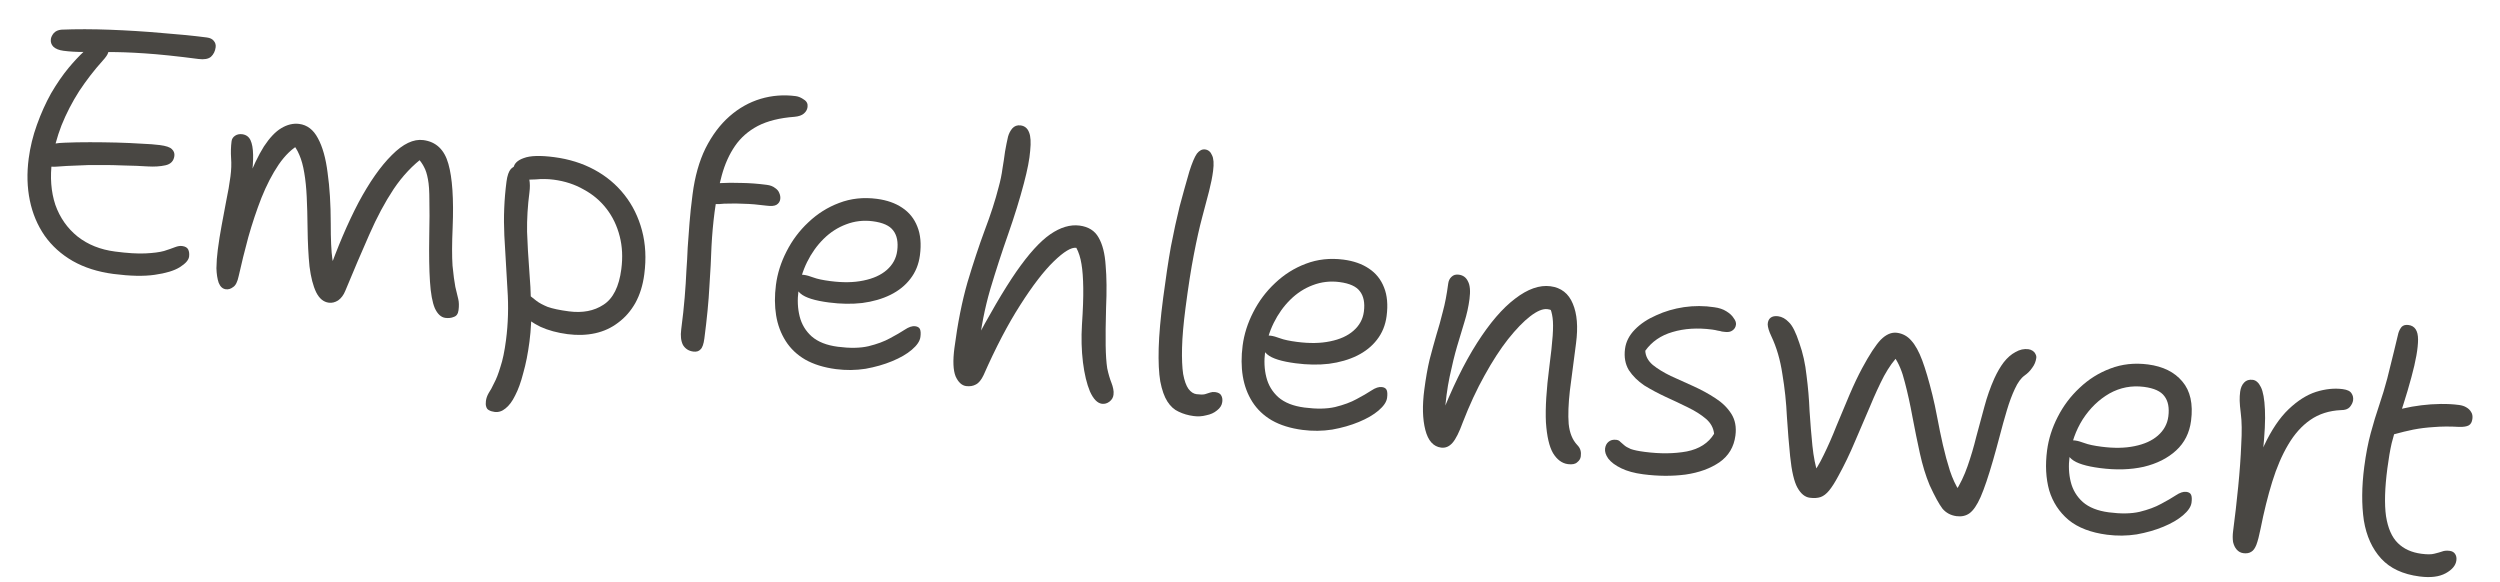 <?xml version="1.0" encoding="UTF-8"?> <svg xmlns="http://www.w3.org/2000/svg" width="116" height="27" viewBox="0 0 116 27" fill="none"><path d="M112.266 26.748C111.494 26.648 110.9 26.371 110.486 25.919C110.072 25.467 109.804 24.879 109.683 24.153C109.575 23.418 109.581 22.585 109.702 21.654C109.778 21.073 109.878 20.553 110.002 20.096C110.128 19.628 110.26 19.194 110.398 18.792C110.538 18.38 110.661 17.971 110.768 17.566C110.899 17.056 111.001 16.644 111.074 16.331C111.148 16.007 111.218 15.715 111.285 15.455C111.321 15.341 111.371 15.246 111.435 15.168C111.509 15.092 111.615 15.062 111.753 15.08C112.049 15.119 112.197 15.343 112.198 15.751C112.198 16.16 112.096 16.744 111.889 17.502C111.765 17.959 111.649 18.353 111.542 18.683C111.434 19.013 111.334 19.328 111.241 19.628C111.15 19.918 111.061 20.229 110.974 20.562C110.9 20.885 110.833 21.275 110.774 21.73C110.654 22.65 110.633 23.389 110.711 23.948C110.799 24.508 110.981 24.924 111.258 25.197C111.534 25.47 111.9 25.636 112.355 25.695C112.619 25.729 112.818 25.729 112.952 25.692C113.096 25.657 113.214 25.624 113.304 25.593C113.406 25.552 113.526 25.541 113.663 25.559C113.78 25.574 113.865 25.623 113.918 25.705C113.972 25.787 113.992 25.887 113.976 26.003C113.946 26.236 113.78 26.435 113.479 26.6C113.178 26.765 112.774 26.814 112.266 26.748ZM111.109 20.144C110.863 20.219 110.681 20.212 110.564 20.121C110.457 20.032 110.413 19.913 110.433 19.765C110.457 19.575 110.532 19.418 110.655 19.294C110.791 19.161 111.075 19.047 111.507 18.953C111.773 18.891 112.054 18.841 112.349 18.805C112.644 18.768 112.942 18.747 113.244 18.744C113.546 18.74 113.829 18.755 114.093 18.79C114.231 18.808 114.344 18.844 114.434 18.899C114.534 18.955 114.611 19.029 114.663 19.122C114.717 19.204 114.736 19.309 114.719 19.436C114.7 19.584 114.644 19.684 114.551 19.737C114.458 19.789 114.31 19.813 114.106 19.808C113.668 19.783 113.275 19.786 112.927 19.816C112.591 19.836 112.274 19.876 111.976 19.934C111.688 19.993 111.4 20.063 111.109 20.144Z" fill="#25221E" fill-opacity="0.83"></path><path d="M104.096 25.668C103.969 25.651 103.864 25.595 103.78 25.497C103.705 25.412 103.65 25.298 103.615 25.153C103.592 25 103.592 24.833 103.615 24.653C103.704 23.976 103.783 23.287 103.852 22.587C103.922 21.886 103.969 21.236 103.993 20.636C104.028 20.038 104.022 19.554 103.973 19.182C103.941 18.93 103.924 18.734 103.921 18.594C103.918 18.454 103.925 18.315 103.943 18.177C103.966 17.997 104.028 17.855 104.128 17.75C104.227 17.644 104.362 17.602 104.531 17.625C104.679 17.644 104.804 17.757 104.906 17.964C105.009 18.171 105.071 18.518 105.093 19.005C105.117 19.481 105.085 20.144 104.996 20.993C104.919 21.833 104.77 22.894 104.549 24.178L104.27 23.464C104.46 22.338 104.721 21.409 105.053 20.678C105.396 19.948 105.776 19.384 106.193 18.987C106.611 18.589 107.033 18.322 107.459 18.184C107.897 18.047 108.311 18.004 108.702 18.055C108.914 18.083 109.051 18.149 109.112 18.254C109.175 18.348 109.199 18.453 109.184 18.57C109.17 18.675 109.119 18.782 109.03 18.888C108.942 18.985 108.806 19.031 108.624 19.029C108.072 19.054 107.595 19.207 107.193 19.488C106.802 19.76 106.462 20.14 106.173 20.63C105.883 21.119 105.636 21.695 105.431 22.357C105.227 23.018 105.046 23.748 104.888 24.545C104.826 24.859 104.761 25.104 104.696 25.278C104.631 25.442 104.553 25.55 104.46 25.602C104.366 25.665 104.244 25.687 104.096 25.668Z" fill="#25221E" fill-opacity="0.83"></path><path d="M97.766 24.811C97.015 24.713 96.421 24.485 95.983 24.127C95.547 23.758 95.247 23.299 95.082 22.751C94.928 22.193 94.896 21.576 94.984 20.899C95.053 20.37 95.217 19.853 95.476 19.349C95.737 18.835 96.076 18.384 96.492 17.997C96.909 17.6 97.384 17.301 97.915 17.102C98.459 16.893 99.043 16.829 99.667 16.91C100.365 17.001 100.895 17.264 101.258 17.698C101.632 18.134 101.767 18.744 101.665 19.526C101.592 20.087 101.36 20.546 100.97 20.904C100.579 21.262 100.078 21.514 99.467 21.66C98.858 21.796 98.183 21.816 97.443 21.719C96.787 21.634 96.348 21.496 96.125 21.305C95.913 21.116 95.82 20.927 95.844 20.736C95.859 20.62 95.897 20.539 95.957 20.493C96.028 20.438 96.138 20.42 96.286 20.439C96.403 20.454 96.548 20.495 96.722 20.56C96.897 20.626 97.158 20.682 97.507 20.727C98.089 20.803 98.601 20.794 99.044 20.701C99.497 20.61 99.857 20.447 100.124 20.213C100.403 19.97 100.565 19.673 100.611 19.324C100.663 18.922 100.602 18.608 100.427 18.381C100.263 18.155 99.948 18.012 99.483 17.951C98.912 17.877 98.376 17.979 97.877 18.258C97.389 18.539 96.977 18.937 96.641 19.453C96.315 19.97 96.111 20.545 96.028 21.18C95.973 21.603 95.992 21.998 96.084 22.365C96.176 22.732 96.362 23.041 96.641 23.293C96.93 23.546 97.335 23.706 97.853 23.773C98.413 23.846 98.888 23.838 99.276 23.749C99.676 23.651 100.009 23.527 100.276 23.379C100.553 23.232 100.78 23.101 100.957 22.984C101.145 22.858 101.308 22.804 101.446 22.822C101.562 22.837 101.637 22.884 101.669 22.964C101.702 23.043 101.708 23.162 101.687 23.321C101.663 23.511 101.529 23.709 101.287 23.914C101.057 24.11 100.755 24.286 100.38 24.441C100.004 24.597 99.591 24.715 99.139 24.796C98.689 24.866 98.231 24.871 97.766 24.811Z" fill="#25221E" fill-opacity="0.83"></path><path d="M83.973 23.095C83.751 23.066 83.561 22.912 83.404 22.633C83.247 22.354 83.133 21.866 83.062 21.169C83.006 20.613 82.956 20.004 82.913 19.342C82.882 18.671 82.812 18.011 82.703 17.362C82.606 16.704 82.435 16.117 82.19 15.601C82.081 15.372 82.024 15.187 82.021 15.047C82.028 14.908 82.073 14.806 82.157 14.742C82.241 14.678 82.357 14.655 82.505 14.674C82.685 14.698 82.85 14.789 83.001 14.949C83.165 15.099 83.327 15.421 83.489 15.916C83.654 16.378 83.766 16.882 83.824 17.428C83.894 17.964 83.941 18.513 83.964 19.076C84 19.629 84.043 20.162 84.095 20.674C84.147 21.186 84.237 21.645 84.368 22.049L84.044 22.055C84.234 21.832 84.426 21.518 84.619 21.113C84.823 20.699 85.022 20.246 85.215 19.755C85.42 19.255 85.623 18.77 85.824 18.301C86.025 17.833 86.218 17.428 86.402 17.086C86.743 16.453 87.031 16.012 87.268 15.763C87.516 15.515 87.766 15.408 88.02 15.441C88.284 15.476 88.505 15.596 88.683 15.802C88.871 16.009 89.041 16.316 89.192 16.723C89.344 17.13 89.5 17.662 89.662 18.317C89.74 18.629 89.817 18.988 89.893 19.396C89.969 19.804 90.054 20.219 90.15 20.64C90.246 21.061 90.355 21.463 90.477 21.844C90.601 22.215 90.748 22.53 90.919 22.789L90.72 22.828C90.95 22.471 91.142 22.071 91.296 21.628C91.451 21.186 91.585 20.73 91.7 20.261C91.826 19.793 91.95 19.331 92.075 18.874C92.2 18.406 92.354 17.969 92.536 17.562C92.671 17.268 92.816 17.018 92.972 16.812C93.14 16.598 93.322 16.439 93.519 16.335C93.716 16.221 93.916 16.177 94.117 16.203C94.191 16.213 94.257 16.238 94.317 16.278C94.376 16.318 94.418 16.366 94.443 16.423C94.478 16.482 94.492 16.543 94.484 16.606C94.462 16.775 94.399 16.928 94.295 17.065C94.201 17.204 94.084 17.323 93.942 17.423C93.776 17.541 93.625 17.747 93.49 18.042C93.356 18.325 93.232 18.659 93.118 19.042C93.003 19.425 92.892 19.825 92.784 20.241C92.677 20.646 92.575 21.02 92.476 21.363C92.261 22.109 92.069 22.675 91.9 23.062C91.733 23.439 91.56 23.69 91.382 23.818C91.216 23.936 91.017 23.98 90.784 23.95C90.519 23.915 90.303 23.801 90.135 23.607C89.978 23.404 89.778 23.039 89.535 22.512C89.355 22.08 89.204 21.587 89.082 21.033C88.961 20.48 88.846 19.916 88.738 19.343C88.631 18.759 88.513 18.221 88.383 17.731C88.264 17.242 88.1 16.85 87.891 16.554L88.11 16.485C87.876 16.713 87.646 17.033 87.42 17.444C87.205 17.857 86.987 18.329 86.768 18.86C86.549 19.38 86.318 19.92 86.073 20.48C85.838 21.041 85.58 21.577 85.298 22.089C85.142 22.381 85 22.604 84.872 22.76C84.744 22.915 84.613 23.016 84.478 23.063C84.342 23.11 84.174 23.121 83.973 23.095Z" fill="#25221E" fill-opacity="0.83"></path><path d="M76.24 22.006C75.838 21.954 75.501 21.862 75.227 21.729C74.954 21.597 74.753 21.447 74.624 21.279C74.506 21.113 74.457 20.956 74.476 20.808C74.493 20.681 74.543 20.581 74.628 20.506C74.725 20.421 74.848 20.389 74.996 20.408C75.081 20.419 75.141 20.449 75.178 20.497C75.227 20.535 75.285 20.586 75.352 20.648C75.419 20.711 75.524 20.773 75.667 20.834C75.811 20.885 76.025 20.93 76.311 20.967C77.03 21.061 77.682 21.054 78.266 20.947C78.851 20.83 79.274 20.557 79.534 20.128C79.505 19.855 79.379 19.624 79.157 19.434C78.934 19.243 78.656 19.067 78.322 18.905C77.999 18.745 77.654 18.582 77.289 18.416C76.934 18.251 76.602 18.073 76.293 17.883C75.997 17.683 75.758 17.447 75.579 17.176C75.411 16.896 75.351 16.566 75.401 16.185C75.444 15.857 75.596 15.56 75.856 15.293C76.117 15.025 76.447 14.805 76.846 14.631C77.246 14.446 77.677 14.32 78.138 14.251C78.609 14.183 79.077 14.185 79.541 14.256C79.763 14.285 79.949 14.347 80.098 14.441C80.257 14.537 80.373 14.644 80.443 14.761C80.526 14.868 80.561 14.97 80.549 15.065C80.534 15.181 80.479 15.271 80.385 15.334C80.301 15.398 80.18 15.42 80.021 15.399C79.99 15.395 79.947 15.39 79.894 15.383C79.843 15.365 79.78 15.352 79.706 15.342C79.633 15.322 79.544 15.305 79.438 15.291C78.761 15.203 78.149 15.242 77.6 15.407C77.063 15.563 76.644 15.852 76.341 16.275C76.352 16.524 76.469 16.744 76.691 16.934C76.915 17.114 77.194 17.285 77.528 17.447C77.863 17.598 78.214 17.756 78.579 17.922C78.945 18.088 79.281 18.272 79.588 18.473C79.906 18.676 80.154 18.918 80.333 19.2C80.511 19.481 80.575 19.817 80.524 20.209C80.455 20.738 80.208 21.152 79.781 21.451C79.356 21.74 78.832 21.93 78.207 22.02C77.583 22.101 76.927 22.096 76.24 22.006Z" fill="#25221E" fill-opacity="0.83"></path><path d="M72.753 21.536C72.478 21.5 72.247 21.33 72.061 21.026C71.885 20.724 71.775 20.247 71.731 19.596C71.699 18.935 71.752 18.071 71.891 17.003C71.969 16.41 72.019 15.938 72.044 15.586C72.069 15.224 72.068 14.944 72.04 14.747C72.013 14.539 71.965 14.371 71.896 14.244C71.826 14.117 71.731 13.98 71.61 13.836C71.814 13.841 71.98 13.889 72.108 13.981C72.237 14.063 72.328 14.187 72.382 14.356C72.436 14.513 72.453 14.715 72.432 14.959C72.333 14.731 72.24 14.579 72.153 14.503C72.067 14.417 71.95 14.364 71.802 14.345C71.591 14.317 71.323 14.428 71.001 14.676C70.69 14.915 70.348 15.269 69.975 15.736C69.614 16.195 69.251 16.755 68.885 17.418C68.52 18.069 68.184 18.795 67.875 19.593C67.707 20.056 67.548 20.374 67.396 20.547C67.244 20.721 67.068 20.795 66.867 20.769C66.507 20.722 66.263 20.448 66.135 19.948C66.006 19.447 65.99 18.826 66.087 18.086C66.157 17.546 66.24 17.078 66.334 16.682C66.441 16.276 66.543 15.902 66.642 15.56C66.752 15.209 66.853 14.846 66.945 14.47C67.048 14.096 67.131 13.661 67.196 13.164C67.214 13.026 67.266 12.92 67.35 12.845C67.437 12.759 67.549 12.726 67.686 12.744C67.887 12.77 68.03 12.874 68.114 13.057C68.209 13.231 68.233 13.503 68.185 13.873C68.138 14.233 68.059 14.589 67.949 14.94C67.851 15.282 67.737 15.66 67.608 16.073C67.49 16.478 67.376 16.947 67.263 17.481C67.152 18.004 67.071 18.623 67.021 19.337L66.814 19.439C67.364 18.026 67.936 16.853 68.531 15.919C69.126 14.986 69.716 14.299 70.3 13.859C70.886 13.408 71.433 13.216 71.941 13.282C72.438 13.347 72.784 13.617 72.98 14.095C73.178 14.562 73.227 15.171 73.129 15.921C73.019 16.768 72.924 17.503 72.842 18.127C72.773 18.742 72.754 19.256 72.787 19.669C72.829 20.083 72.959 20.406 73.176 20.639C73.262 20.726 73.315 20.813 73.336 20.902C73.358 20.98 73.362 21.072 73.348 21.178C73.335 21.284 73.28 21.373 73.184 21.447C73.098 21.532 72.954 21.562 72.753 21.536Z" fill="#25221E" fill-opacity="0.83"></path><path d="M60.44 19.948C59.879 19.875 59.404 19.727 59.013 19.504C58.633 19.282 58.332 18.995 58.108 18.644C57.885 18.292 57.738 17.896 57.666 17.457C57.594 17.017 57.592 16.543 57.658 16.035C57.727 15.507 57.891 14.99 58.15 14.486C58.411 13.972 58.749 13.521 59.165 13.134C59.583 12.737 60.057 12.438 60.589 12.238C61.132 12.03 61.716 11.966 62.34 12.047C62.806 12.108 63.197 12.245 63.513 12.458C63.84 12.673 64.076 12.967 64.221 13.341C64.367 13.704 64.406 14.145 64.339 14.663C64.284 15.086 64.134 15.454 63.889 15.766C63.656 16.069 63.349 16.314 62.97 16.502C62.591 16.689 62.155 16.815 61.662 16.88C61.182 16.936 60.666 16.928 60.116 16.856C59.461 16.771 59.021 16.633 58.799 16.442C58.587 16.253 58.493 16.064 58.518 15.873C58.533 15.757 58.571 15.676 58.63 15.63C58.702 15.575 58.812 15.557 58.96 15.576C59.076 15.591 59.222 15.632 59.396 15.697C59.57 15.763 59.832 15.819 60.181 15.864C60.763 15.94 61.275 15.931 61.717 15.838C62.17 15.747 62.53 15.584 62.797 15.35C63.077 15.107 63.239 14.81 63.284 14.461C63.337 14.059 63.275 13.745 63.101 13.518C62.936 13.292 62.622 13.149 62.156 13.088C61.722 13.031 61.307 13.08 60.911 13.232C60.527 13.376 60.18 13.6 59.872 13.904C59.563 14.208 59.307 14.567 59.102 14.981C58.897 15.396 58.764 15.841 58.702 16.317C58.647 16.74 58.665 17.135 58.758 17.502C58.849 17.869 59.035 18.178 59.314 18.43C59.604 18.683 60.008 18.843 60.526 18.91C61.087 18.983 61.561 18.975 61.949 18.886C62.349 18.787 62.683 18.664 62.95 18.516C63.227 18.369 63.454 18.238 63.63 18.121C63.819 17.995 63.982 17.941 64.119 17.959C64.236 17.974 64.31 18.021 64.343 18.101C64.376 18.18 64.382 18.299 64.361 18.458C64.336 18.648 64.203 18.846 63.961 19.051C63.731 19.247 63.428 19.423 63.053 19.578C62.678 19.734 62.265 19.852 61.813 19.933C61.363 20.003 60.905 20.008 60.44 19.948Z" fill="#25221E" fill-opacity="0.83"></path><path d="M55.386 19.305C55.133 19.273 54.899 19.204 54.687 19.101C54.483 19.01 54.31 18.853 54.167 18.63C54.024 18.407 53.914 18.097 53.837 17.7C53.77 17.304 53.746 16.79 53.763 16.157C53.781 15.525 53.85 14.749 53.97 13.829C54.09 12.908 54.21 12.112 54.33 11.439C54.462 10.757 54.596 10.14 54.732 9.588C54.879 9.037 55.031 8.492 55.187 7.953C55.315 7.55 55.432 7.275 55.537 7.127C55.653 6.981 55.779 6.916 55.917 6.934C56.065 6.954 56.172 7.043 56.237 7.202C56.314 7.352 56.331 7.596 56.287 7.935C56.25 8.22 56.187 8.535 56.099 8.878C56.013 9.211 55.907 9.612 55.782 10.079C55.656 10.547 55.527 11.122 55.396 11.804C55.265 12.475 55.136 13.303 55.008 14.287C54.913 15.016 54.859 15.633 54.847 16.137C54.835 16.641 54.852 17.047 54.898 17.354C54.955 17.663 55.038 17.894 55.147 18.048C55.257 18.192 55.381 18.272 55.519 18.29C55.688 18.312 55.817 18.313 55.906 18.292C56.006 18.262 56.09 18.235 56.158 18.212C56.226 18.189 56.302 18.182 56.386 18.193C56.535 18.213 56.629 18.268 56.671 18.36C56.715 18.441 56.729 18.539 56.713 18.655C56.694 18.804 56.613 18.933 56.469 19.043C56.336 19.155 56.171 19.23 55.972 19.269C55.782 19.32 55.587 19.332 55.386 19.305Z" fill="#25221E" fill-opacity="0.83"></path><path d="M44.829 17.914C44.628 17.888 44.465 17.737 44.34 17.463C44.226 17.179 44.208 16.741 44.285 16.149C44.434 15.007 44.636 13.989 44.892 13.098C45.159 12.207 45.425 11.403 45.691 10.685C45.968 9.957 46.185 9.286 46.34 8.672C46.421 8.381 46.479 8.098 46.515 7.823C46.562 7.55 46.601 7.286 46.634 7.032C46.678 6.779 46.724 6.549 46.773 6.34C46.813 6.195 46.878 6.069 46.967 5.962C47.069 5.846 47.198 5.798 47.357 5.819C47.547 5.844 47.678 5.952 47.75 6.145C47.824 6.326 47.84 6.608 47.801 6.99C47.773 7.374 47.675 7.883 47.506 8.517C47.314 9.245 47.073 10.026 46.781 10.859C46.491 11.682 46.213 12.538 45.946 13.429C45.691 14.31 45.516 15.207 45.418 16.119L45.137 16.05C45.908 14.591 46.578 13.447 47.149 12.617C47.732 11.779 48.259 11.197 48.732 10.871C49.205 10.546 49.658 10.411 50.092 10.467C50.504 10.521 50.797 10.705 50.972 11.018C51.157 11.332 51.267 11.766 51.302 12.319C51.35 12.863 51.356 13.515 51.322 14.274C51.302 15.003 51.296 15.589 51.303 16.03C51.31 16.473 51.334 16.825 51.375 17.089C51.428 17.343 51.495 17.572 51.576 17.776C51.608 17.856 51.634 17.945 51.654 18.045C51.674 18.134 51.678 18.225 51.666 18.321C51.65 18.448 51.587 18.552 51.48 18.635C51.372 18.718 51.255 18.751 51.128 18.735C50.917 18.707 50.732 18.516 50.573 18.162C50.426 17.809 50.318 17.36 50.249 16.813C50.182 16.256 50.166 15.673 50.203 15.064C50.25 14.371 50.27 13.804 50.263 13.362C50.257 12.909 50.23 12.54 50.181 12.254C50.134 11.957 50.054 11.705 49.941 11.497C49.709 11.466 49.358 11.679 48.89 12.134C48.422 12.589 47.904 13.264 47.336 14.158C46.769 15.042 46.203 16.124 45.638 17.406C45.533 17.629 45.412 17.775 45.274 17.843C45.147 17.912 44.999 17.936 44.829 17.914Z" fill="#25221E" fill-opacity="0.83"></path><path d="M38.786 17.127C38.225 17.053 37.75 16.905 37.359 16.683C36.979 16.461 36.678 16.174 36.455 15.822C36.232 15.471 36.084 15.075 36.012 14.635C35.941 14.196 35.938 13.722 36.004 13.214C36.073 12.685 36.237 12.169 36.496 11.665C36.757 11.15 37.095 10.7 37.511 10.313C37.929 9.915 38.403 9.617 38.935 9.417C39.479 9.208 40.062 9.145 40.686 9.226C41.152 9.287 41.543 9.424 41.859 9.637C42.186 9.852 42.422 10.146 42.567 10.52C42.713 10.883 42.753 11.324 42.685 11.842C42.63 12.265 42.48 12.633 42.235 12.945C42.002 13.248 41.696 13.493 41.316 13.681C40.937 13.868 40.501 13.994 40.008 14.059C39.528 14.114 39.013 14.107 38.462 14.035C37.807 13.95 37.367 13.812 37.145 13.621C36.933 13.432 36.839 13.242 36.864 13.052C36.879 12.936 36.917 12.855 36.977 12.809C37.048 12.753 37.158 12.736 37.306 12.755C37.422 12.77 37.568 12.81 37.742 12.876C37.916 12.942 38.178 12.998 38.527 13.043C39.109 13.119 39.621 13.11 40.063 13.017C40.516 12.926 40.876 12.763 41.144 12.529C41.423 12.285 41.585 11.989 41.63 11.64C41.683 11.238 41.622 10.924 41.447 10.697C41.283 10.471 40.968 10.328 40.502 10.267C40.069 10.21 39.654 10.258 39.257 10.411C38.873 10.555 38.526 10.778 38.218 11.082C37.909 11.387 37.653 11.746 37.448 12.16C37.244 12.575 37.11 13.02 37.048 13.496C36.993 13.919 37.012 14.314 37.104 14.681C37.196 15.048 37.381 15.357 37.66 15.608C37.95 15.861 38.354 16.022 38.873 16.089C39.433 16.162 39.907 16.154 40.296 16.065C40.696 15.966 41.029 15.843 41.296 15.695C41.573 15.548 41.8 15.416 41.977 15.3C42.165 15.174 42.328 15.119 42.466 15.137C42.582 15.152 42.657 15.2 42.689 15.279C42.722 15.359 42.728 15.478 42.707 15.637C42.682 15.827 42.549 16.025 42.307 16.23C42.077 16.426 41.775 16.602 41.399 16.757C41.024 16.913 40.611 17.031 40.159 17.112C39.709 17.182 39.251 17.187 38.786 17.127Z" fill="#25221E" fill-opacity="0.83"></path><path d="M32.168 16.313C31.956 16.285 31.798 16.184 31.691 16.009C31.597 15.824 31.569 15.584 31.608 15.288C31.681 14.727 31.735 14.229 31.77 13.792C31.807 13.345 31.833 12.94 31.848 12.576C31.875 12.203 31.896 11.84 31.909 11.487C31.935 11.124 31.963 10.746 31.993 10.352C32.023 9.958 32.07 9.512 32.135 9.015C32.242 8.19 32.442 7.479 32.735 6.883C33.04 6.277 33.411 5.782 33.848 5.398C34.285 5.014 34.767 4.744 35.293 4.586C35.819 4.429 36.363 4.387 36.923 4.46C37.05 4.476 37.178 4.531 37.305 4.623C37.435 4.704 37.49 4.819 37.47 4.967C37.455 5.083 37.399 5.183 37.302 5.267C37.205 5.352 37.059 5.402 36.863 5.42C36.178 5.471 35.611 5.612 35.162 5.844C34.722 6.077 34.37 6.386 34.105 6.771C33.84 7.156 33.636 7.608 33.493 8.127C33.35 8.647 33.238 9.218 33.156 9.842C33.09 10.35 33.042 10.882 33.013 11.437C32.996 11.983 32.963 12.603 32.916 13.296C32.881 13.98 32.803 14.782 32.683 15.702C32.649 15.967 32.589 16.136 32.504 16.211C32.428 16.298 32.316 16.332 32.168 16.313ZM33.029 9.455C32.923 9.441 32.837 9.403 32.77 9.34C32.704 9.267 32.678 9.178 32.692 9.072C32.71 8.934 32.769 8.808 32.87 8.692C32.982 8.577 33.147 8.512 33.364 8.498C33.711 8.478 34.06 8.476 34.414 8.489C34.779 8.494 35.168 8.523 35.58 8.577C35.739 8.597 35.867 8.646 35.964 8.724C36.063 8.79 36.128 8.869 36.16 8.959C36.201 9.05 36.216 9.144 36.204 9.239C36.189 9.355 36.129 9.444 36.024 9.506C35.931 9.558 35.779 9.571 35.567 9.543C35.155 9.489 34.809 9.461 34.53 9.456C34.252 9.442 34.021 9.439 33.837 9.447C33.665 9.446 33.514 9.453 33.383 9.468C33.263 9.474 33.146 9.47 33.029 9.455Z" fill="#25221E" fill-opacity="0.83"></path><path d="M26.338 15.505C25.863 15.443 25.442 15.329 25.076 15.163C24.723 14.988 24.446 14.796 24.248 14.587C24.05 14.368 23.965 14.158 23.991 13.957C24.006 13.84 24.04 13.748 24.092 13.679C24.143 13.611 24.233 13.585 24.36 13.601C24.455 13.614 24.536 13.656 24.601 13.73C24.679 13.793 24.777 13.871 24.894 13.961C25.011 14.052 25.182 14.144 25.406 14.238C25.643 14.322 25.973 14.392 26.396 14.447C27.03 14.53 27.565 14.428 28.001 14.14C28.447 13.854 28.723 13.304 28.829 12.489C28.901 11.939 28.875 11.431 28.754 10.963C28.633 10.485 28.43 10.06 28.145 9.69C27.86 9.319 27.506 9.02 27.084 8.793C26.674 8.557 26.209 8.405 25.691 8.337C25.416 8.301 25.137 8.297 24.854 8.325C24.582 8.343 24.367 8.342 24.209 8.322C24.113 8.309 24.032 8.277 23.963 8.225C23.905 8.174 23.865 8.11 23.843 8.032C23.821 7.954 23.815 7.878 23.824 7.804C23.852 7.592 24.012 7.435 24.305 7.334C24.599 7.221 25.069 7.207 25.714 7.291C26.402 7.381 27.022 7.575 27.575 7.873C28.128 8.171 28.593 8.559 28.972 9.039C29.351 9.519 29.623 10.07 29.789 10.694C29.955 11.318 29.991 11.995 29.895 12.725C29.829 13.233 29.691 13.677 29.48 14.059C29.27 14.429 29.005 14.733 28.683 14.971C28.372 15.21 28.017 15.374 27.619 15.462C27.22 15.55 26.793 15.564 26.338 15.505ZM22.948 19.113C22.842 19.099 22.754 19.072 22.684 19.03C22.624 19.001 22.582 18.947 22.56 18.869C22.537 18.801 22.532 18.715 22.546 18.609C22.562 18.482 22.605 18.358 22.675 18.238C22.755 18.12 22.84 17.964 22.929 17.771C23.028 17.591 23.125 17.34 23.221 17.019C23.326 16.71 23.412 16.296 23.479 15.778C23.578 15.016 23.601 14.229 23.545 13.415C23.5 12.602 23.453 11.773 23.401 10.927C23.361 10.083 23.394 9.248 23.502 8.423C23.538 8.148 23.606 7.953 23.707 7.837C23.819 7.722 23.959 7.676 24.129 7.698C24.256 7.715 24.354 7.781 24.425 7.898C24.496 8.015 24.542 8.161 24.562 8.335C24.593 8.511 24.594 8.705 24.567 8.917C24.484 9.551 24.447 10.165 24.456 10.758C24.477 11.341 24.51 11.916 24.554 12.481C24.6 13.036 24.63 13.594 24.643 14.155C24.668 14.706 24.642 15.273 24.567 15.855C24.495 16.405 24.4 16.887 24.281 17.302C24.172 17.729 24.046 18.078 23.903 18.35C23.77 18.623 23.62 18.824 23.453 18.953C23.296 19.083 23.128 19.137 22.948 19.113Z" fill="#25221E" fill-opacity="0.83"></path><path d="M10.479 13.422C10.331 13.403 10.22 13.303 10.147 13.121C10.085 12.941 10.05 12.716 10.042 12.446C10.046 12.167 10.067 11.879 10.106 11.583C10.154 11.213 10.213 10.838 10.284 10.46C10.356 10.072 10.428 9.689 10.499 9.311C10.581 8.923 10.646 8.55 10.693 8.19C10.733 7.884 10.743 7.6 10.723 7.339C10.705 7.068 10.712 6.805 10.745 6.551C10.759 6.446 10.813 6.361 10.907 6.298C11.001 6.235 11.112 6.212 11.239 6.228C11.419 6.252 11.547 6.344 11.623 6.504C11.698 6.665 11.739 6.891 11.744 7.182C11.751 7.462 11.728 7.803 11.675 8.205L11.448 8.466C11.723 7.76 11.989 7.203 12.246 6.795C12.514 6.389 12.782 6.107 13.05 5.948C13.33 5.78 13.608 5.714 13.883 5.75C14.253 5.798 14.542 6.019 14.749 6.411C14.966 6.805 15.117 7.341 15.201 8.019C15.297 8.688 15.345 9.469 15.347 10.362C15.346 11.115 15.371 11.666 15.422 12.017C15.475 12.358 15.547 12.63 15.638 12.836L15.218 12.717C15.661 11.462 16.133 10.357 16.634 9.4C17.146 8.445 17.661 7.711 18.18 7.197C18.7 6.673 19.187 6.441 19.642 6.5C20.235 6.577 20.622 6.945 20.805 7.604C20.99 8.252 21.056 9.234 21.003 10.55C20.97 11.299 20.968 11.89 20.997 12.324C21.039 12.749 21.082 13.077 21.127 13.309C21.184 13.532 21.229 13.72 21.263 13.876C21.298 14.02 21.302 14.193 21.276 14.393C21.254 14.563 21.181 14.666 21.058 14.704C20.944 14.754 20.813 14.769 20.665 14.75C20.464 14.723 20.301 14.573 20.175 14.299C20.06 14.025 19.985 13.612 19.95 13.059C19.914 12.506 19.903 11.805 19.917 10.957C19.932 10.26 19.934 9.706 19.923 9.296C19.924 8.877 19.902 8.551 19.857 8.319C19.813 8.077 19.752 7.886 19.674 7.747C19.605 7.609 19.51 7.473 19.388 7.338L19.688 7.265C19.153 7.657 18.678 8.16 18.265 8.773C17.864 9.377 17.487 10.081 17.135 10.885C16.784 11.678 16.412 12.55 16.02 13.499C15.941 13.693 15.83 13.84 15.688 13.94C15.547 14.029 15.403 14.064 15.255 14.045C15.011 14.013 14.817 13.853 14.672 13.565C14.528 13.267 14.424 12.866 14.361 12.363C14.309 11.851 14.279 11.255 14.271 10.576C14.265 10.038 14.253 9.558 14.232 9.135C14.212 8.713 14.174 8.343 14.119 8.024C14.065 7.694 13.989 7.415 13.889 7.187C13.791 6.948 13.661 6.748 13.499 6.587L13.922 6.691C13.563 6.881 13.232 7.198 12.927 7.642C12.633 8.077 12.367 8.591 12.129 9.184C11.902 9.768 11.699 10.376 11.52 11.009C11.352 11.632 11.204 12.232 11.076 12.806C11.019 13.079 10.932 13.25 10.815 13.321C10.707 13.404 10.595 13.438 10.479 13.422Z" fill="#25221E" fill-opacity="0.83"></path><path d="M5.264 12.711C4.545 12.617 3.915 12.417 3.374 12.11C2.844 11.804 2.41 11.414 2.074 10.94C1.739 10.455 1.509 9.909 1.384 9.301C1.259 8.693 1.241 8.045 1.331 7.358C1.4 6.829 1.527 6.308 1.712 5.794C1.899 5.27 2.118 4.782 2.37 4.331C2.633 3.881 2.905 3.486 3.186 3.146C3.429 2.855 3.666 2.601 3.899 2.384C4.143 2.158 4.393 2.061 4.646 2.094C4.784 2.112 4.887 2.147 4.956 2.199C5.024 2.251 5.046 2.329 5.022 2.433C4.999 2.527 4.912 2.656 4.762 2.819C4.372 3.252 4.01 3.721 3.675 4.226C3.351 4.733 3.077 5.262 2.855 5.814C2.644 6.356 2.497 6.907 2.414 7.467C2.316 8.218 2.367 8.897 2.568 9.504C2.78 10.101 3.125 10.593 3.602 10.977C4.08 11.352 4.658 11.583 5.335 11.671C5.906 11.746 6.376 11.775 6.744 11.758C7.111 11.741 7.401 11.704 7.613 11.645C7.827 11.576 7.996 11.518 8.12 11.469C8.245 11.421 8.355 11.403 8.45 11.415C8.598 11.435 8.693 11.49 8.735 11.582C8.777 11.673 8.79 11.783 8.773 11.909C8.752 12.068 8.607 12.232 8.338 12.401C8.08 12.561 7.694 12.678 7.179 12.751C6.674 12.825 6.036 12.811 5.264 12.711ZM2.686 7.728C2.457 7.752 2.277 7.734 2.145 7.674C2.023 7.615 1.937 7.534 1.886 7.43C1.847 7.317 1.833 7.214 1.846 7.118C1.865 6.97 1.972 6.855 2.165 6.773C2.371 6.681 2.646 6.631 2.992 6.622C3.359 6.606 3.753 6.598 4.173 6.599C4.592 6.599 5.005 6.605 5.413 6.615C5.831 6.626 6.21 6.644 6.552 6.666C6.905 6.68 7.193 6.702 7.415 6.731C7.7 6.768 7.886 6.83 7.971 6.916C8.067 7.004 8.107 7.111 8.091 7.238C8.06 7.471 7.923 7.614 7.68 7.669C7.436 7.723 7.159 7.741 6.85 7.722C6.519 7.7 6.161 7.686 5.774 7.679C5.4 7.662 5.019 7.655 4.631 7.659C4.256 7.653 3.9 7.66 3.564 7.681C3.229 7.691 2.936 7.707 2.686 7.728ZM2.95 2.357C2.739 2.33 2.58 2.266 2.475 2.166C2.38 2.068 2.342 1.95 2.36 1.812C2.371 1.728 2.415 1.637 2.492 1.539C2.58 1.443 2.7 1.389 2.852 1.376C3.544 1.348 4.297 1.349 5.111 1.38C5.924 1.411 6.724 1.461 7.511 1.531C8.299 1.591 8.995 1.66 9.598 1.739C9.746 1.758 9.852 1.81 9.917 1.893C9.992 1.978 10.021 2.079 10.006 2.195C9.983 2.375 9.91 2.522 9.788 2.635C9.667 2.737 9.474 2.771 9.21 2.737C8.215 2.607 7.382 2.52 6.71 2.476C6.039 2.431 5.476 2.412 5.024 2.417C4.573 2.413 4.186 2.41 3.863 2.411C3.54 2.412 3.236 2.394 2.95 2.357Z" fill="#25221E" fill-opacity="0.83"></path></svg> 